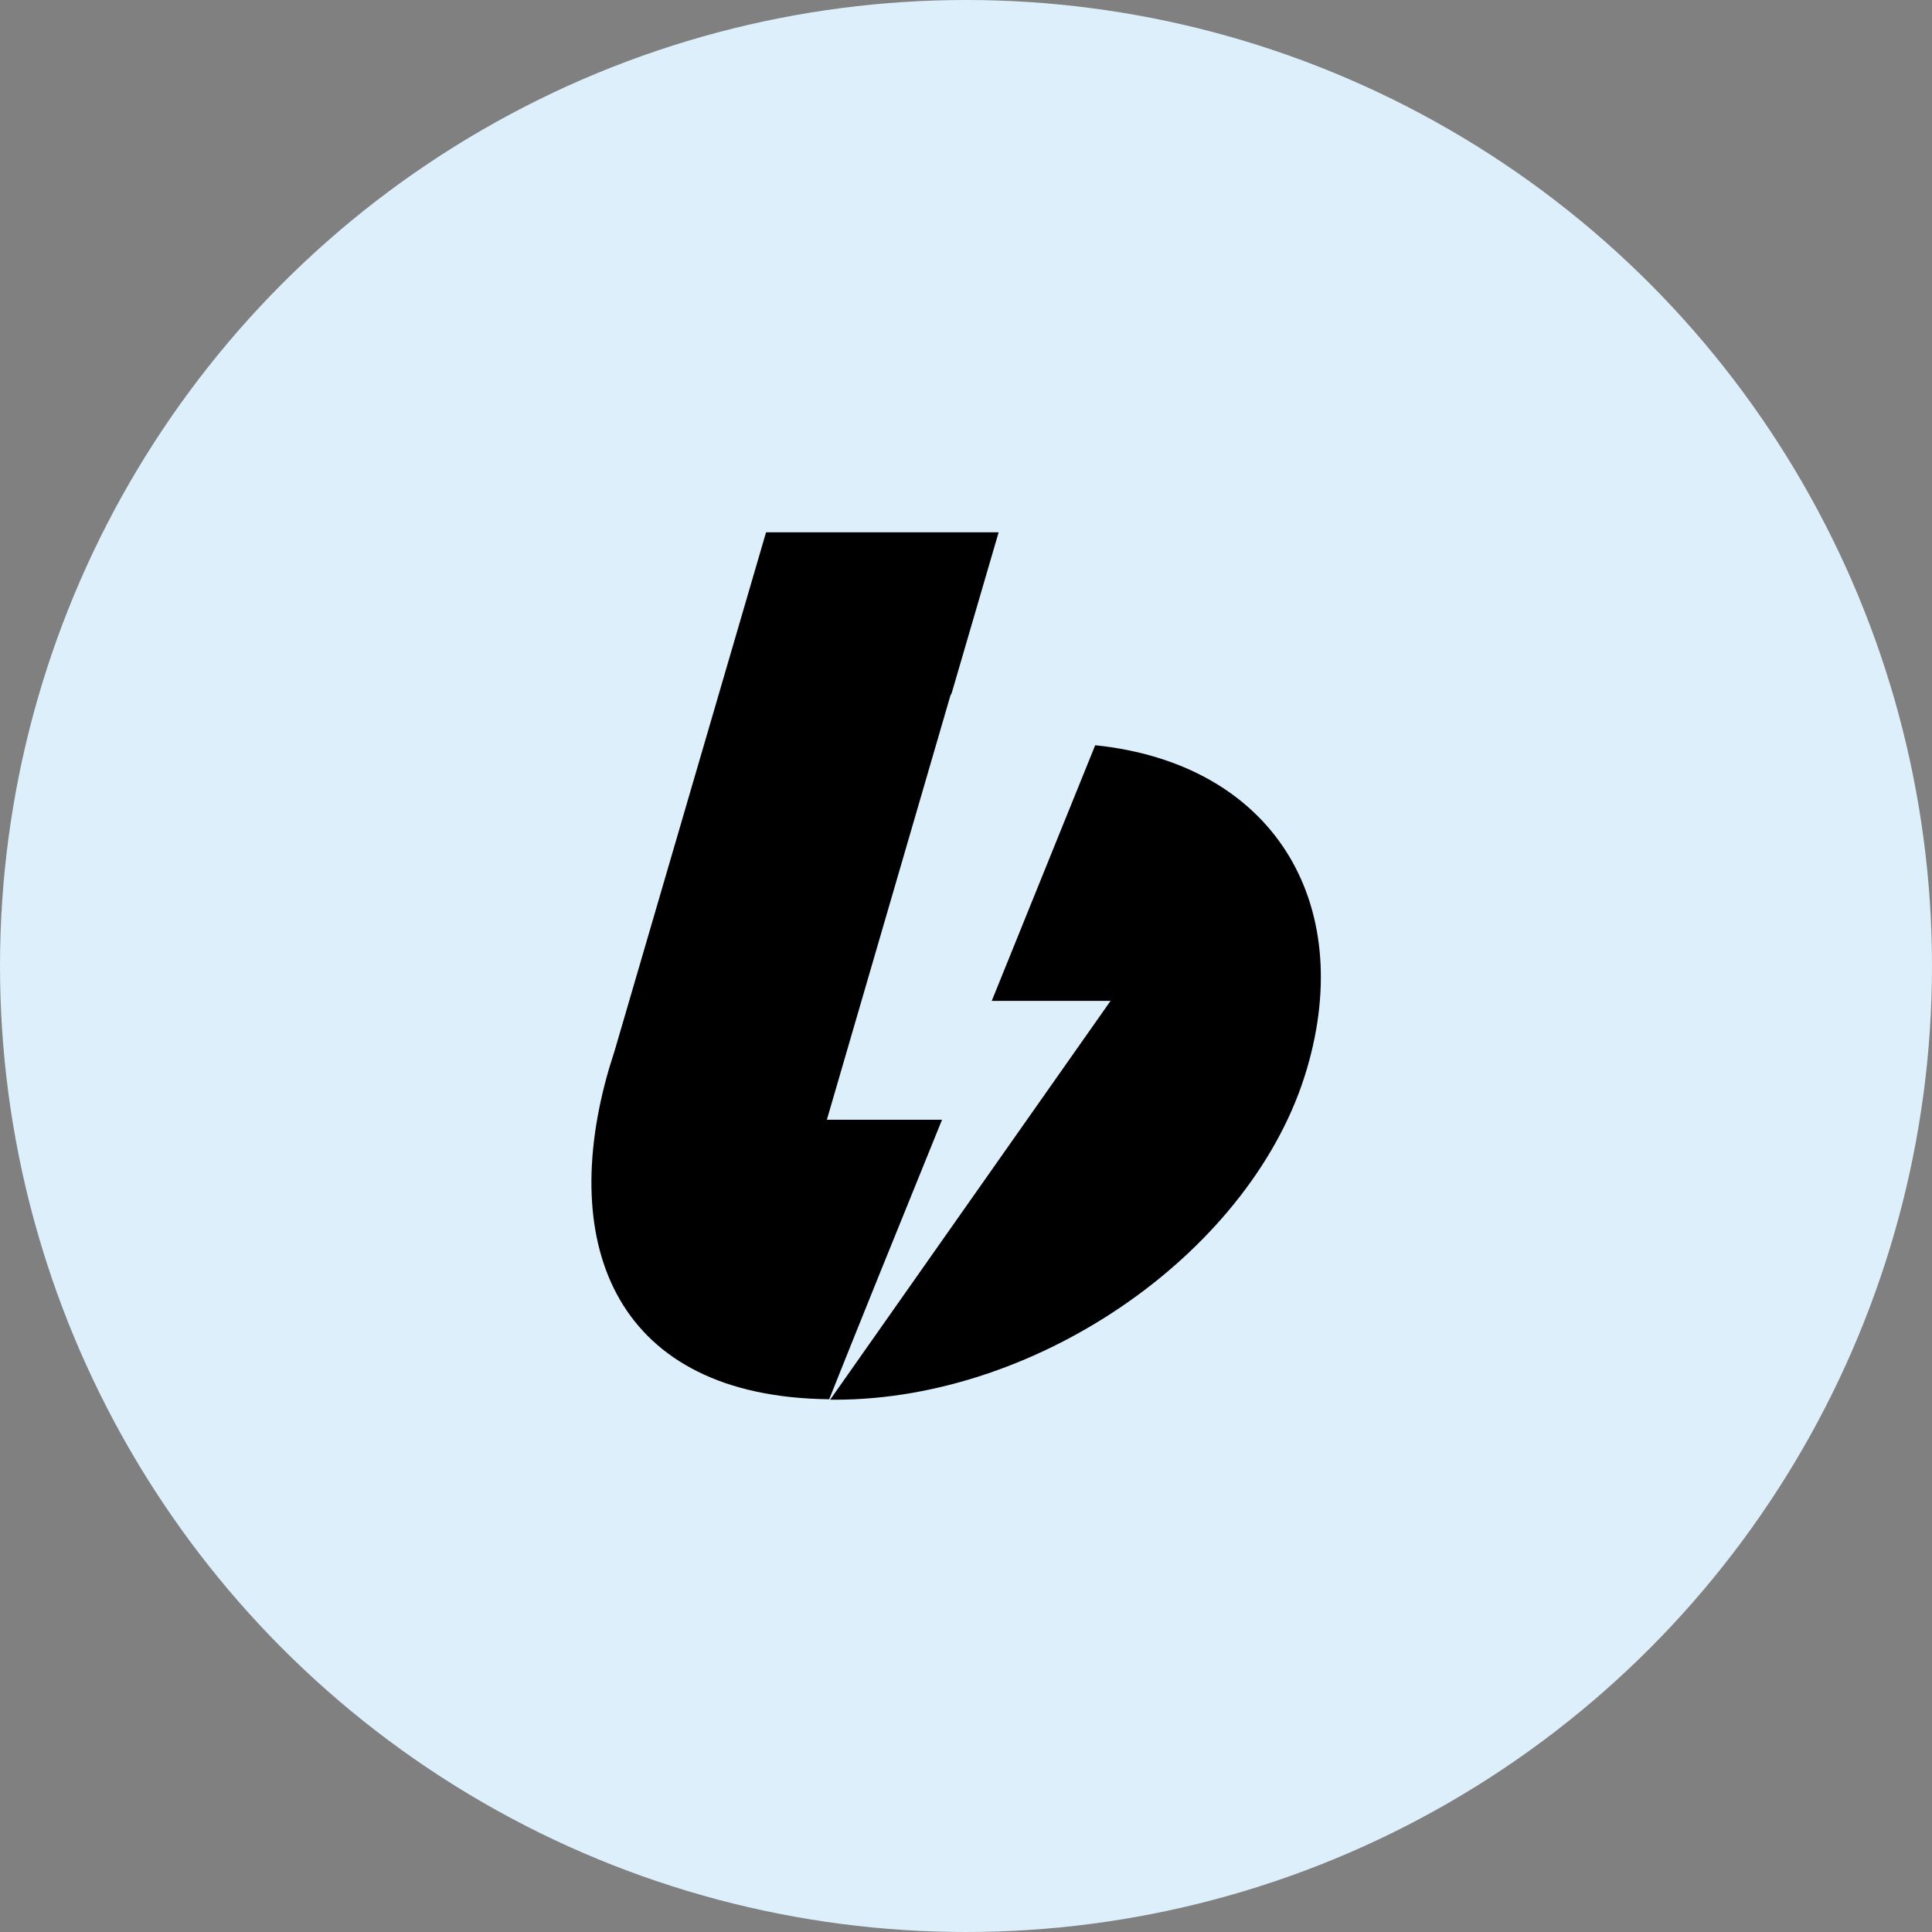 <svg width="98" height="98" viewBox="0 0 98 98" fill="none" xmlns="http://www.w3.org/2000/svg">
<rect x="0" y="0" width="98" height="98" fill="#808080" stroke="none"/>
<circle cx="49" cy="49" r="49" fill="#DCEFFB"/>
<path d="M31.181 53.285L38.858 27H50.656L48.277 35.147L48.207 35.288L41.942 56.799H47.784C45.334 62.829 43.426 67.555 42.061 70.976C31.276 70.861 28.26 63.225 30.897 54.192M42.109 71L56.333 50.769H50.306L55.554 37.802C64.552 38.733 68.789 45.74 66.293 54.214C63.632 63.318 52.846 71 42.343 71H42.109Z" fill="black"/>
</svg>
